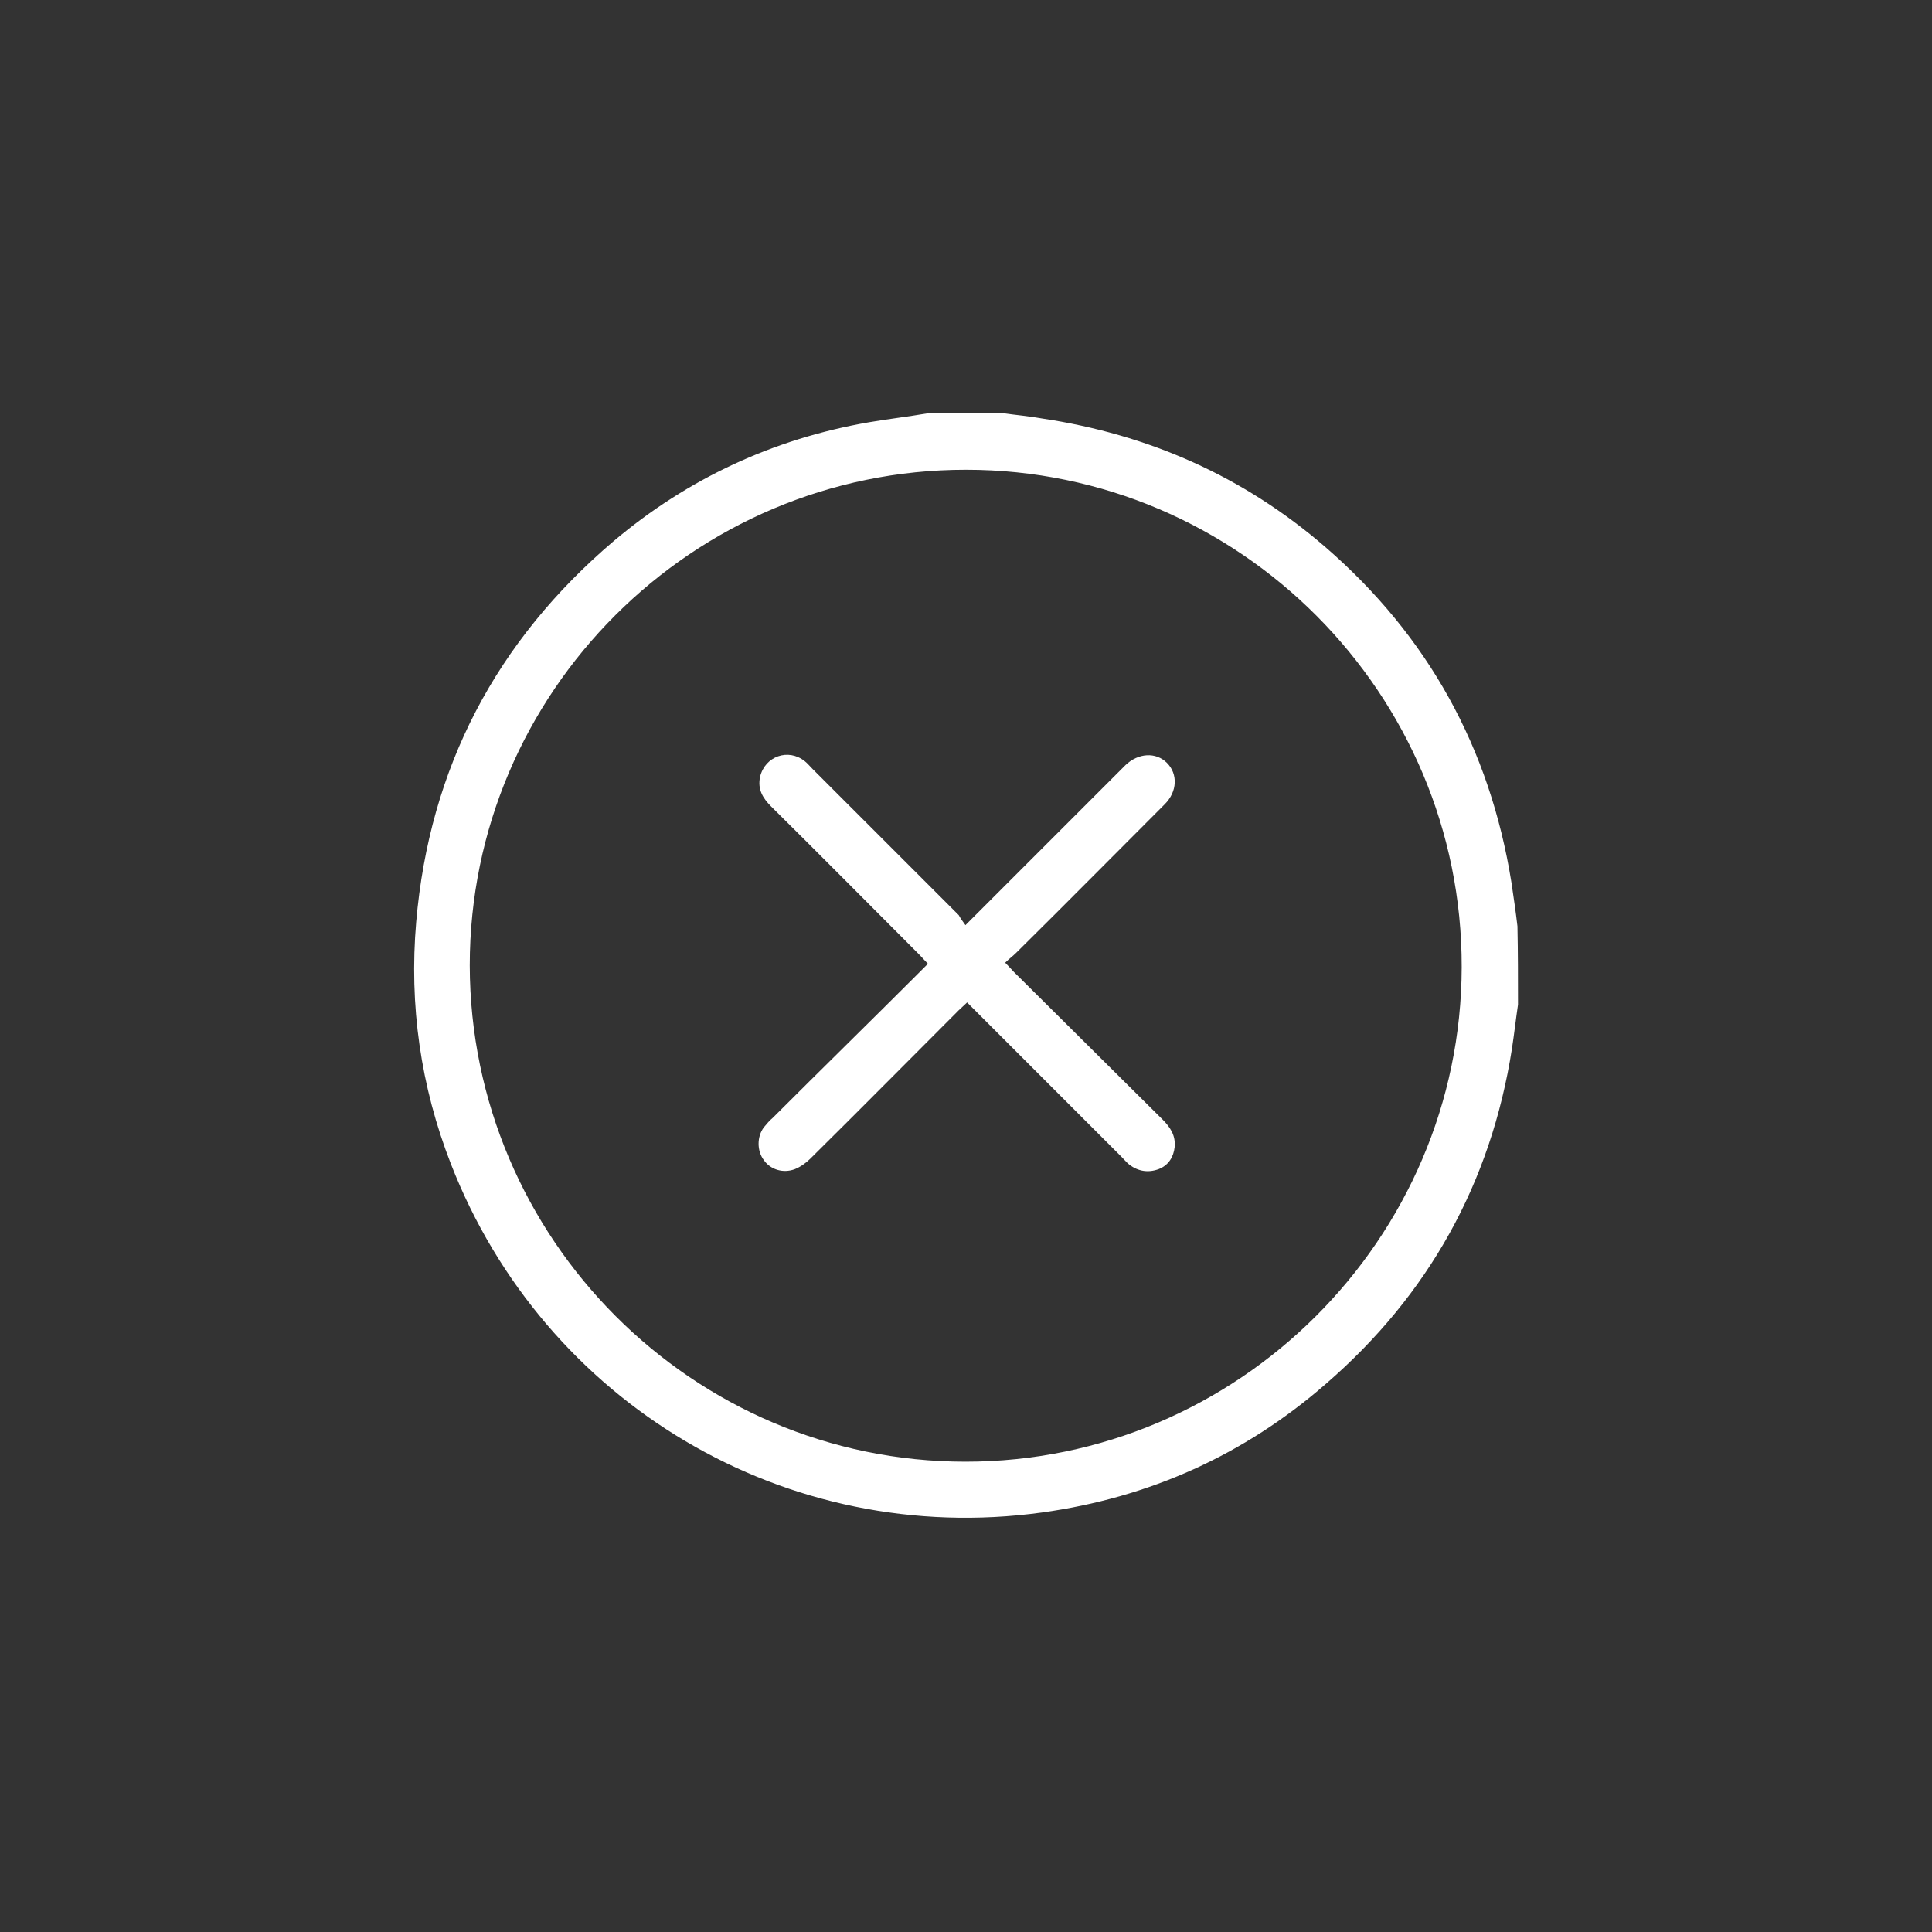 <?xml version="1.0" encoding="utf-8"?>
<!-- Generator: Adobe Illustrator 25.0.1, SVG Export Plug-In . SVG Version: 6.00 Build 0)  -->
<svg version="1.1" id="Layer_1" xmlns="http://www.w3.org/2000/svg" xmlns:xlink="http://www.w3.org/1999/xlink" x="0px" y="0px"
	 viewBox="0 0 35 35" style="enable-background:new 0 0 35 35;" xml:space="preserve">
<rect x="0" y="0" width="35" height="35" fill="#333333" stroke="none"/>
<style type="text/css">
	.st0{fill:#FFFFFF;}
</style>
<g>
	<path class="st0" d="M27.5,18.2c-0.04,0.27-0.07,0.54-0.11,0.8c-0.38,2.43-1.51,4.46-3.37,6.07c-1.48,1.29-3.2,2.06-5.14,2.33
		c-4.64,0.64-9.02-1.98-10.71-6.31c-0.55-1.41-0.76-2.88-0.63-4.39c0.24-2.79,1.45-5.09,3.58-6.9c1.34-1.13,2.89-1.85,4.62-2.15
		c0.35-0.06,0.7-0.1,1.05-0.16c0.47,0,0.94,0,1.41,0c0.22,0.03,0.45,0.05,0.67,0.09c1.94,0.29,3.66,1.05,5.14,2.33
		c1.86,1.61,2.98,3.64,3.37,6.07c0.04,0.27,0.08,0.54,0.11,0.8C27.5,17.26,27.5,17.73,27.5,18.2z M17.49,26.48
		c4.94,0,8.98-4.03,8.99-8.96c0.01-4.96-4.03-9.01-8.98-9.01c-4.95,0-8.99,4.03-8.99,8.98C8.52,22.44,12.55,26.48,17.49,26.48z"/>
	<path class="st0" d="M17.49,16.76c0.81-0.81,1.58-1.58,2.35-2.35c0.18-0.18,0.37-0.37,0.55-0.55c0.23-0.22,0.55-0.24,0.75-0.04
		c0.2,0.2,0.19,0.52-0.04,0.75c-0.9,0.9-1.79,1.8-2.69,2.69c-0.06,0.06-0.13,0.11-0.2,0.18c0.07,0.07,0.11,0.12,0.16,0.17
		c0.9,0.89,1.79,1.78,2.69,2.67c0.14,0.14,0.24,0.29,0.22,0.5c-0.02,0.18-0.11,0.33-0.29,0.4c-0.19,0.07-0.37,0.04-0.53-0.08
		c-0.05-0.04-0.09-0.09-0.14-0.14c-0.93-0.93-1.86-1.86-2.8-2.8c-0.05,0.05-0.11,0.1-0.15,0.14c-0.9,0.9-1.79,1.8-2.69,2.69
		c-0.08,0.08-0.18,0.15-0.28,0.19c-0.21,0.08-0.44,0.01-0.56-0.16c-0.13-0.17-0.13-0.43,0-0.6c0.05-0.06,0.1-0.12,0.16-0.17
		c0.88-0.88,1.77-1.75,2.65-2.63c0.05-0.05,0.1-0.1,0.16-0.16c-0.06-0.06-0.1-0.11-0.15-0.16c-0.9-0.9-1.79-1.8-2.69-2.69
		c-0.15-0.15-0.25-0.31-0.2-0.54c0.09-0.37,0.51-0.52,0.81-0.28c0.05,0.04,0.09,0.09,0.14,0.14c0.88,0.88,1.77,1.77,2.65,2.65
		C17.39,16.62,17.43,16.68,17.49,16.76z"/>
</g>
</svg>
